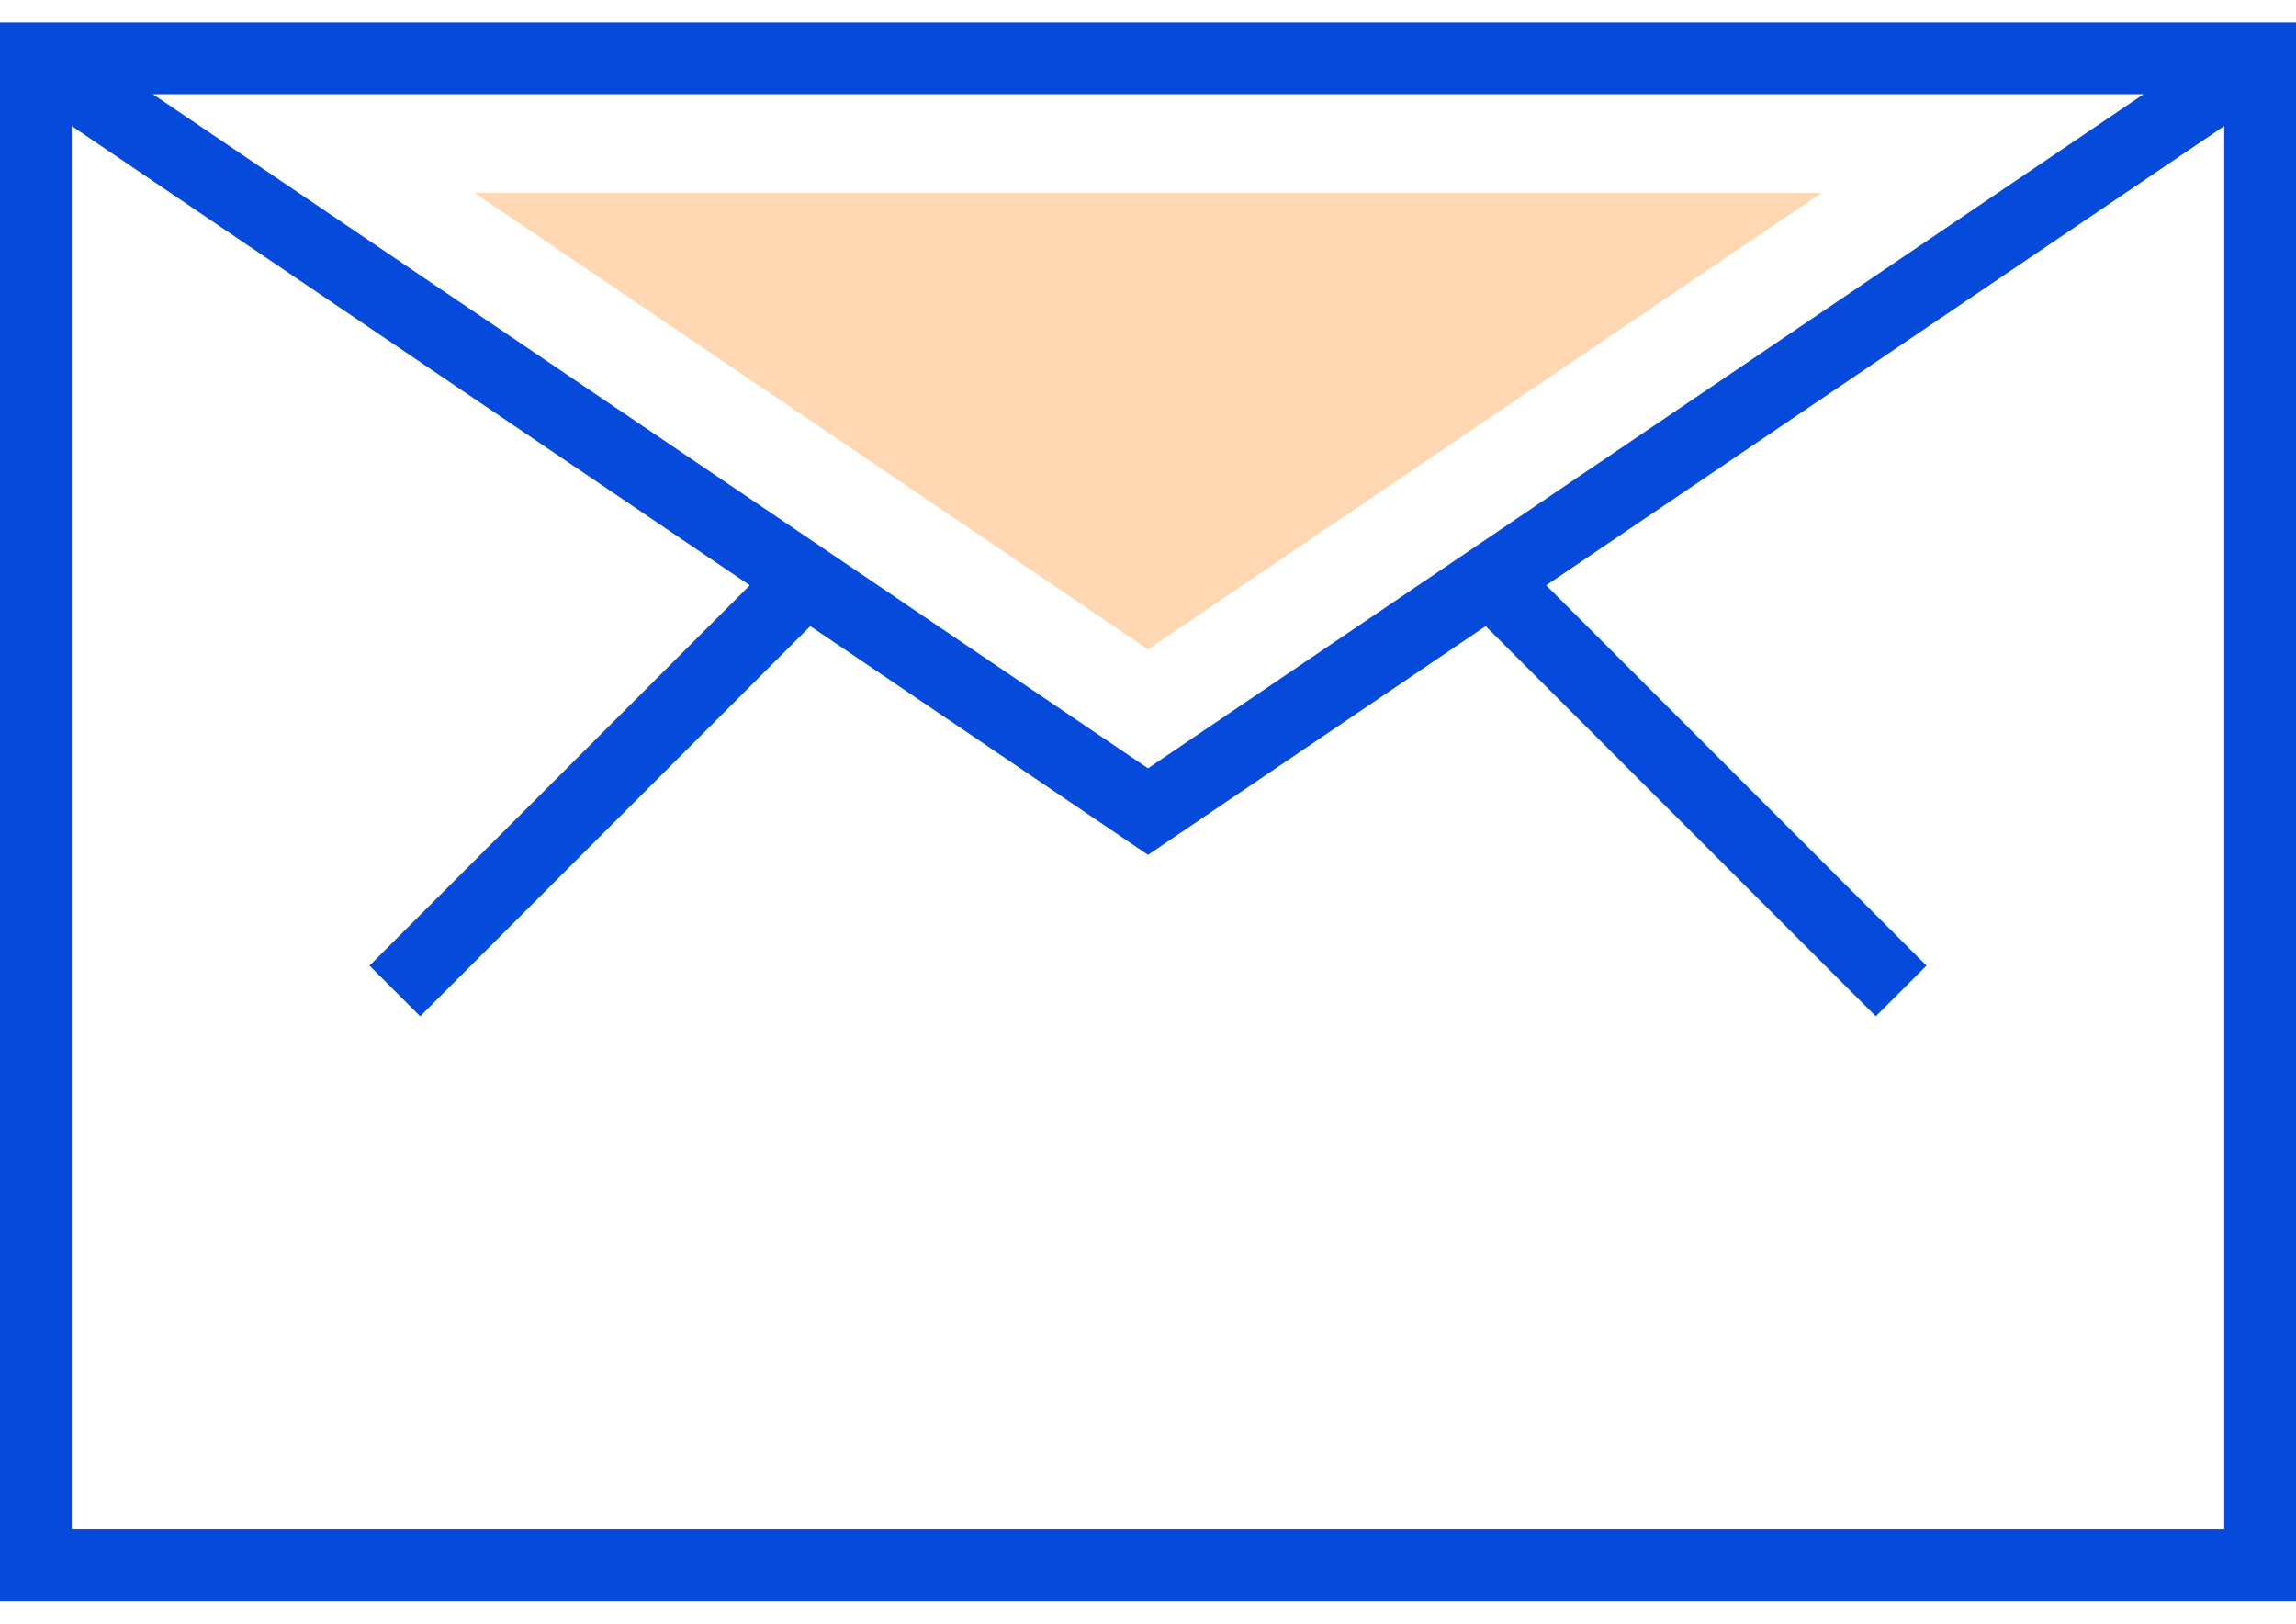 <?xml version="1.0" encoding="UTF-8"?>
<!-- Generator: Adobe Illustrator 23.0.6, SVG Export Plug-In . SVG Version: 6.00 Build 0)  -->
<svg xmlns="http://www.w3.org/2000/svg" xmlns:xlink="http://www.w3.org/1999/xlink" version="1.1" id="Capa_1" x="0px" y="0px" viewBox="0 0 512 362" style="enable-background:new 0 0 512 362;" xml:space="preserve">
<style type="text/css">
	.st0{opacity:0.3;fill:#FE7B00;enable-background:new    ;}
	.st1{fill:#054ADA;}
</style>
<polygon class="st0" points="105.8,43 406.2,43 256,144.8 "></polygon>
<path class="st1" d="M0,5v352h512V5H0z M256,171.3L34.1,21H478L256,171.3z M16,341V28.1l151.2,102.4l-84.8,84.8l11.3,11.3l87-87  l75.3,51l75.3-51l87,87l11.3-11.3l-84.8-84.8L496,28.1V341H16z"></path>
</svg>
